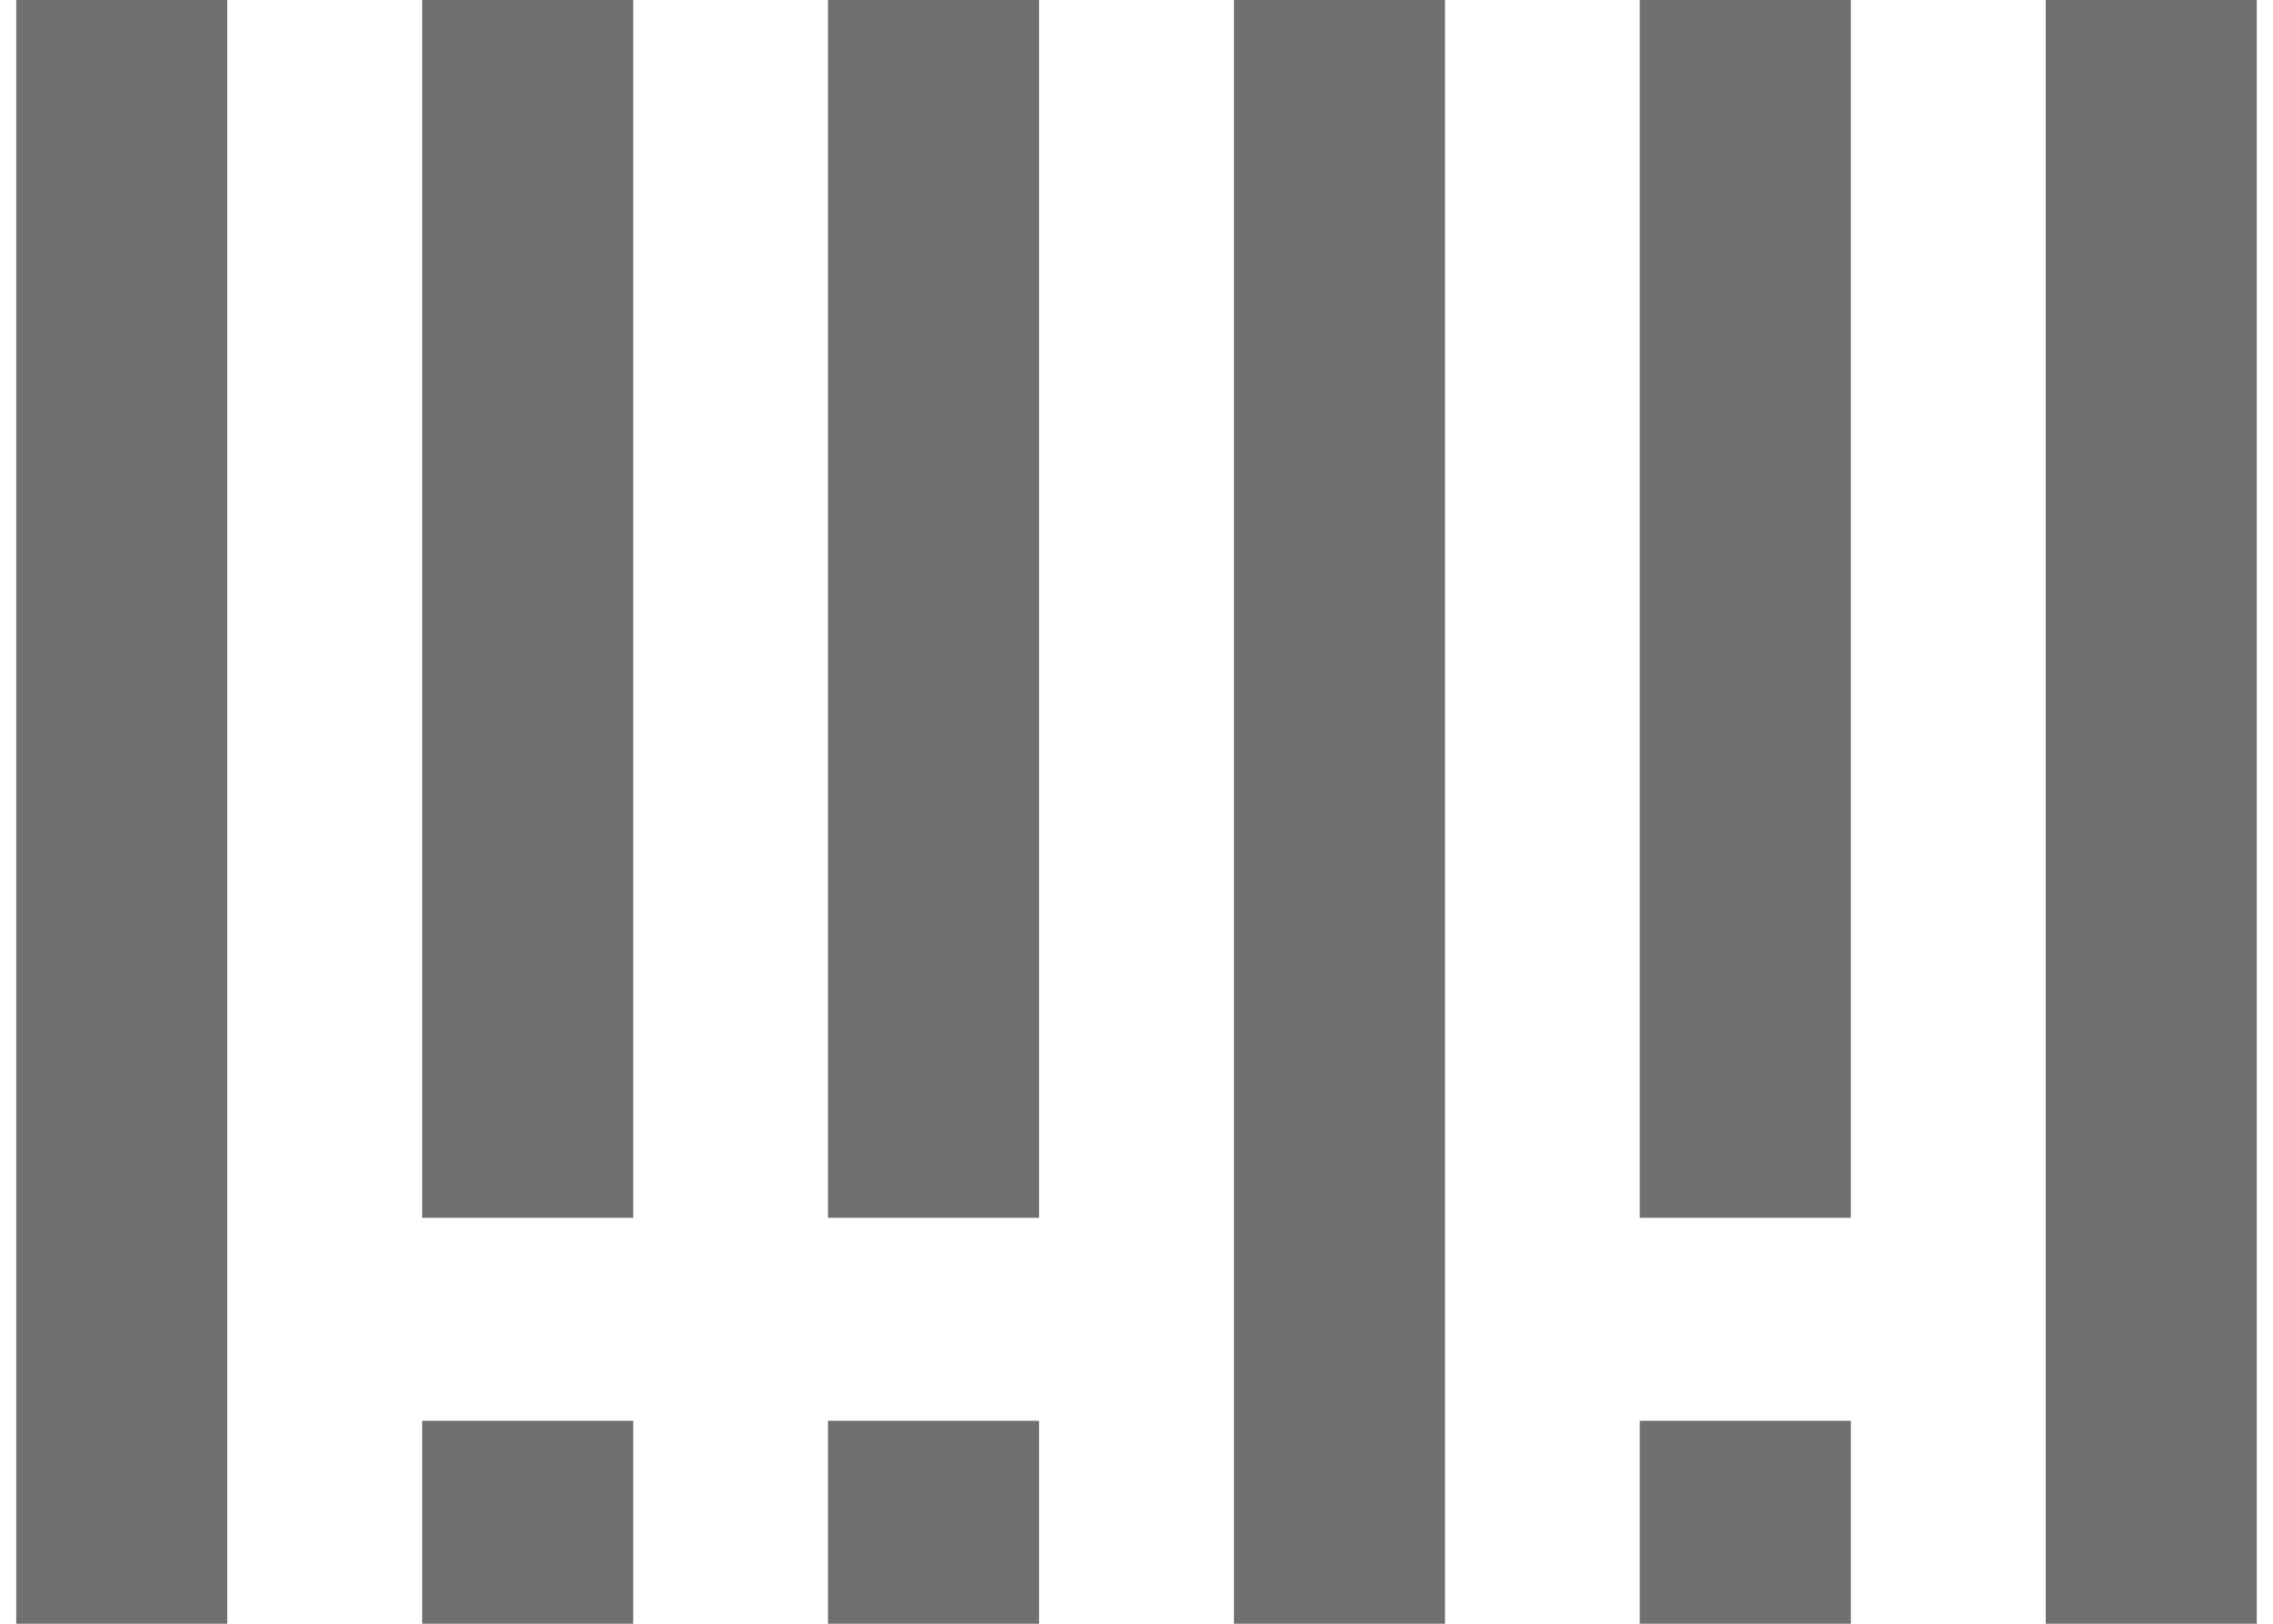 <?xml version="1.0" encoding="utf-8"?>
<!-- Generator: Adobe Illustrator 24.2.3, SVG Export Plug-In . SVG Version: 6.00 Build 0)  -->
<svg version="1.1" id="Capa_1" xmlns="http://www.w3.org/2000/svg" xmlns:xlink="http://www.w3.org/1999/xlink" x="0px" y="0px"
	 width="14px" height="10px" viewBox="0 0 14 10" style="enable-background:new 0 0 14 10;" xml:space="preserve">
<style type="text/css">
	.st0{fill:#707070;}
</style>
<g id="Group_163" transform="translate(-2.133 -50.133)">
	<g id="Group_146" transform="translate(2.133 50.133)">
		<g id="Group_145" transform="translate(0 0)">
			<rect id="Rectangle_249" x="0.1" class="st0" width="1.3" height="10"/>
		</g>
	</g>
	<g id="Group_148" transform="translate(4.633 50.133)">
		<g id="Group_147" transform="translate(0 0)">
			<rect id="Rectangle_250" x="0.1" class="st0" width="1.3" height="7.5"/>
		</g>
	</g>
	<g id="Group_150" transform="translate(7.133 50.133)">
		<g id="Group_149" transform="translate(0 0)">
			<rect id="Rectangle_251" x="0.1" class="st0" width="1.3" height="7.5"/>
		</g>
	</g>
	<g id="Group_152" transform="translate(9.633 50.133)">
		<g id="Group_151" transform="translate(0 0)">
			<rect id="Rectangle_252" x="0.1" class="st0" width="1.3" height="10"/>
		</g>
	</g>
	<g id="Group_154" transform="translate(12.133 50.133)">
		<g id="Group_153" transform="translate(0 0)">
			<rect id="Rectangle_253" x="0.1" class="st0" width="1.3" height="7.5"/>
		</g>
	</g>
	<g id="Group_156" transform="translate(14.633 50.133)">
		<g id="Group_155" transform="translate(0 0)">
			<rect id="Rectangle_254" x="0.1" class="st0" width="1.3" height="10"/>
		</g>
	</g>
	<g id="Group_158" transform="translate(4.633 58.883)">
		<g id="Group_157">
			<rect id="Rectangle_255" x="0.1" class="st0" width="1.3" height="1.3"/>
		</g>
	</g>
	<g id="Group_160" transform="translate(7.133 58.883)">
		<g id="Group_159">
			<rect id="Rectangle_256" x="0.1" class="st0" width="1.3" height="1.3"/>
		</g>
	</g>
	<g id="Group_162" transform="translate(12.133 58.883)">
		<g id="Group_161">
			<rect id="Rectangle_257" x="0.1" class="st0" width="1.3" height="1.3"/>
		</g>
	</g>
</g>
</svg>
